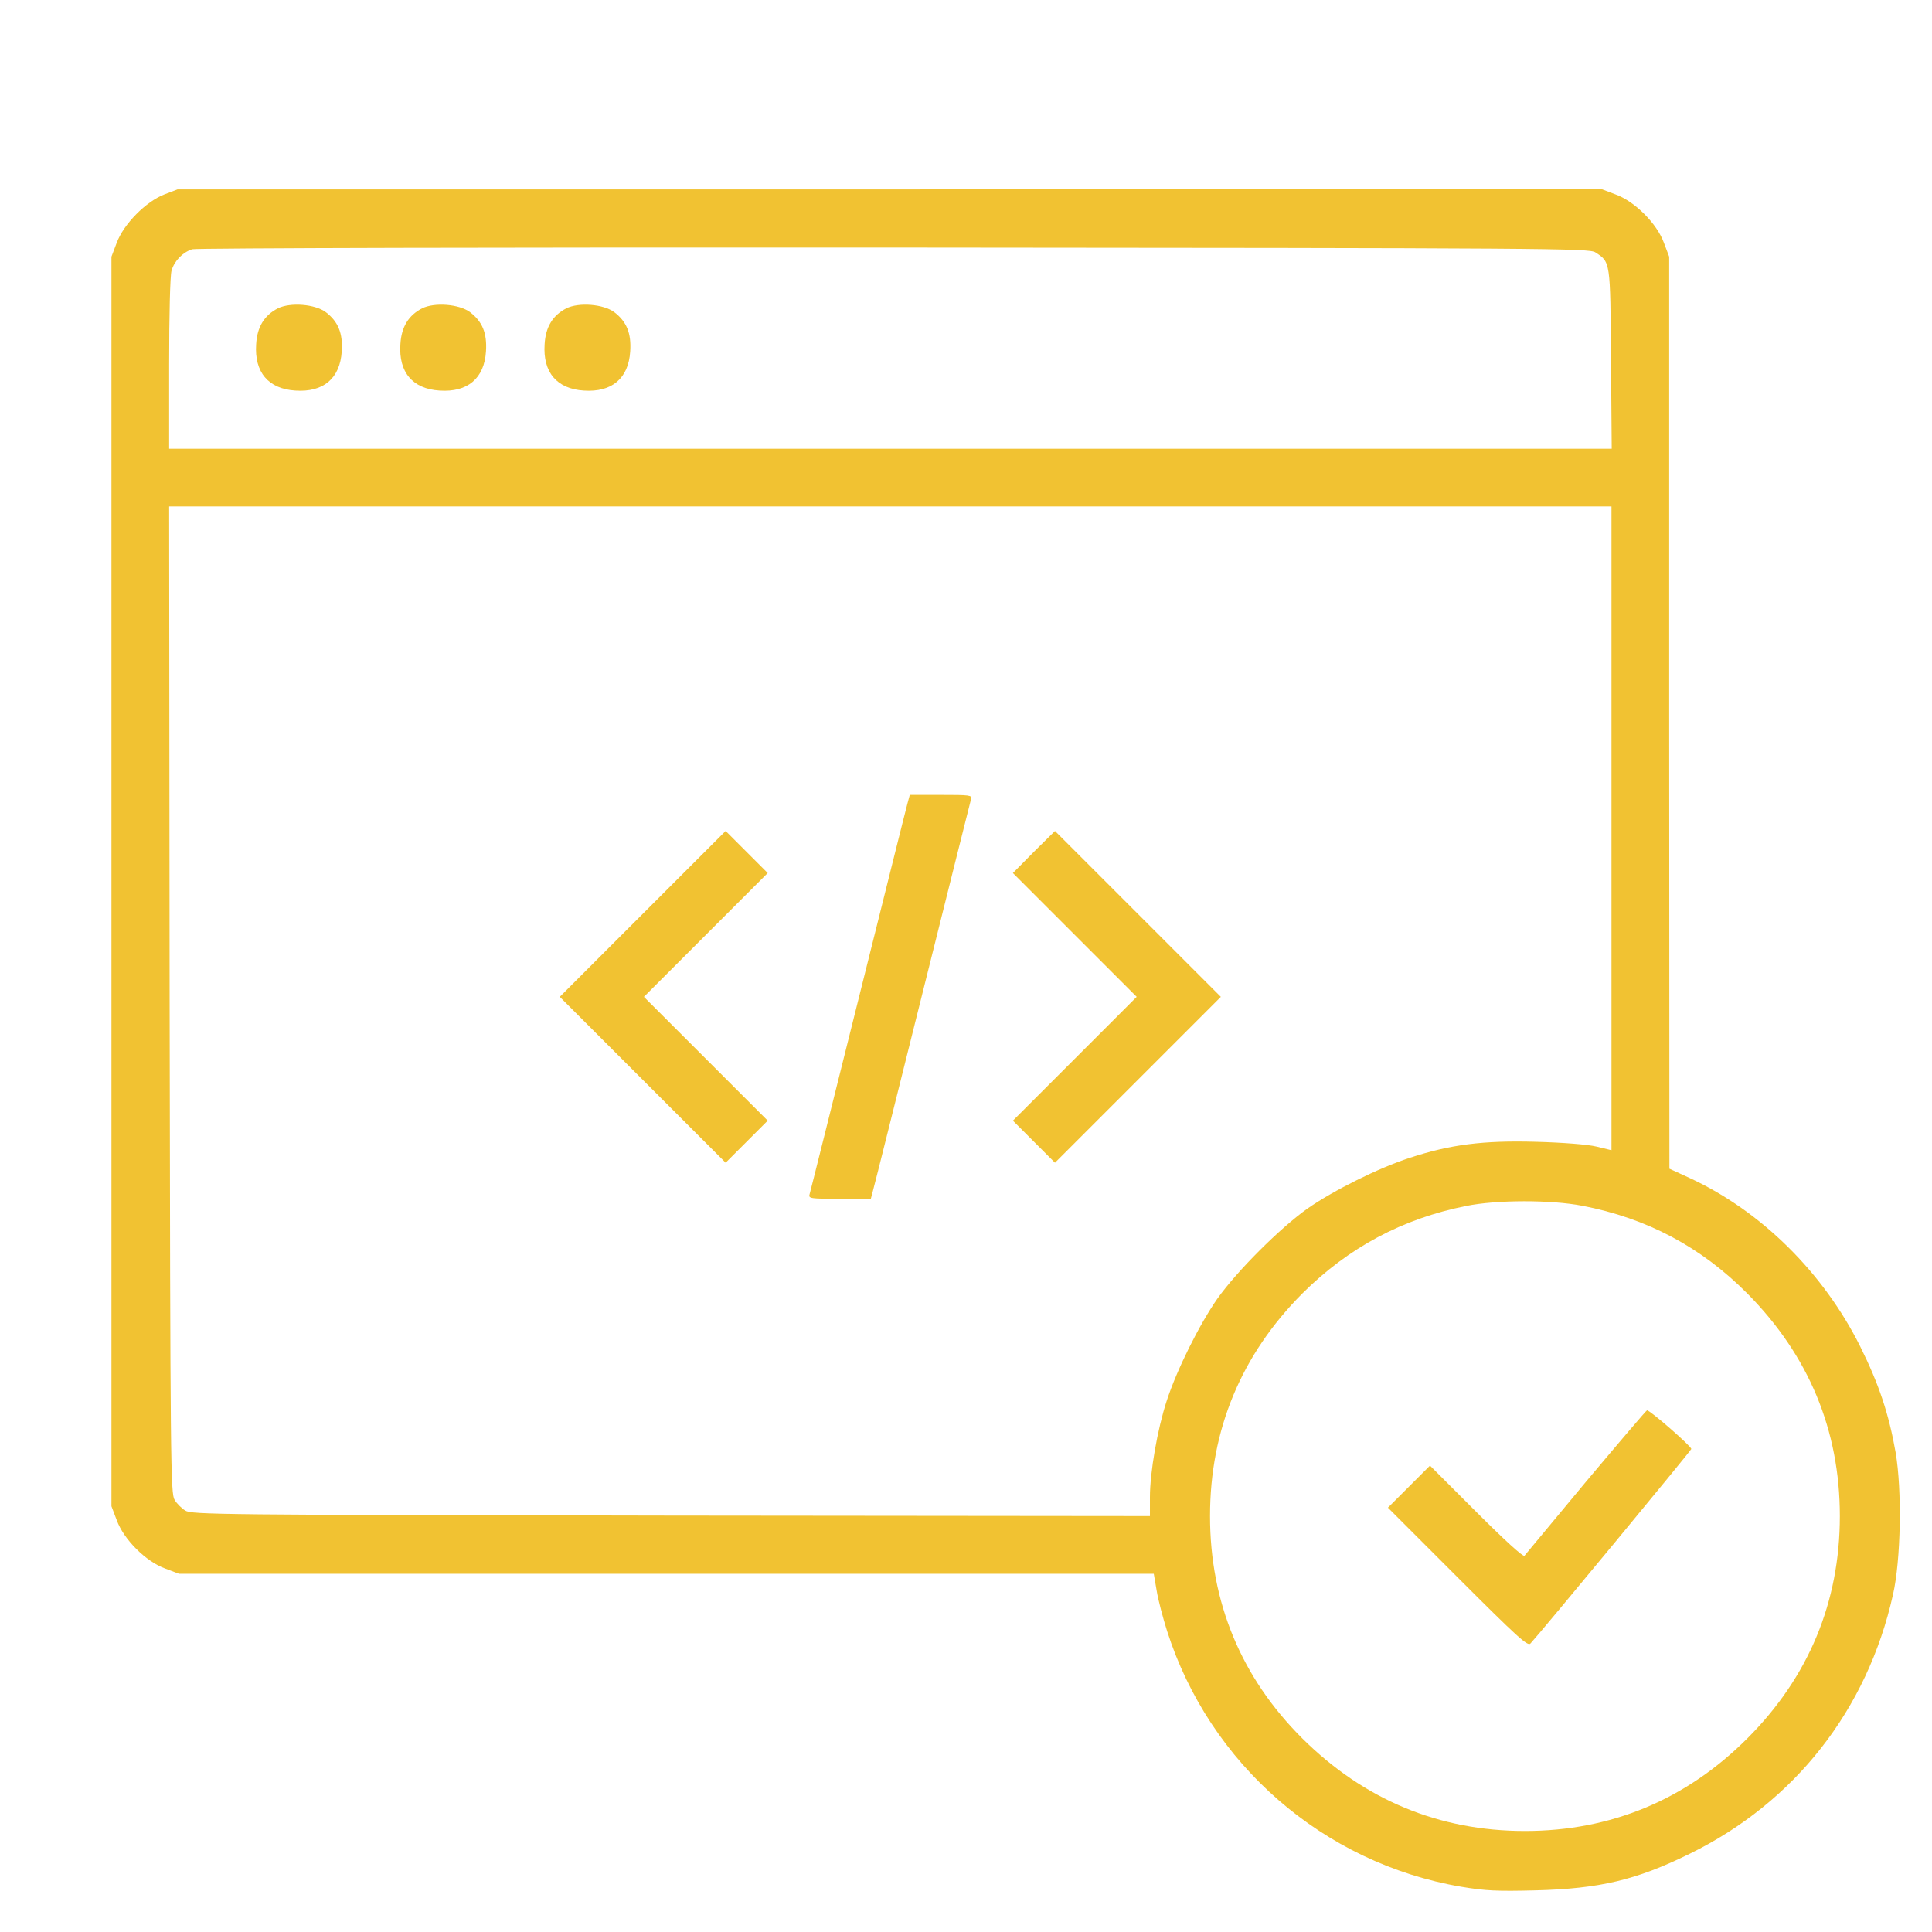 <?xml version="1.0"?>
 <!-- Generator: Adobe Illustrator 16.0.4, SVG Export Plug-In . SVG Version: 6.00 Build 0) --> <svg version="1.1" id="Ebene_1" xmlns="http://www.w3.org/2000/svg" xmlns:xlink="http://www.w3.org/1999/xlink" x="0px" y="0px" width="1200" height="1200" viewBox="0 0 1200 1200" enable-background="new 0 0 1200 1200" xml:space="preserve"> <g transform="translate(0,1200) scale(0.1,-0.1)"> <path fill="#F1C232" d="M1020.725,10792.423c-114.971-44.795-252.334-183.651-295.625-300.126l-32.852-86.592V6525.139V2644.572 l32.852-86.602c43.291-119.443,180.654-256.816,300.107-300.117l86.592-32.842h3026.523H7166.32l17.92-104.512 c8.955-56.748,38.818-168.73,64.199-249.355c264.287-828.662,970.518-1443.828,1827.559-1590.146 c152.285-25.391,220.977-28.379,462.86-22.393c398.652,10.449,624.111,64.199,955.586,226.953 c652.471,319.512,1103.389,894.355,1263.154,1609.551c49.277,215,56.738,647.998,16.426,883.926 c-41.807,237.393-103.018,422.539-219.482,656.963c-228.447,458.369-613.672,840.605-1058.613,1046.65l-126.914,58.242 l-1.484,2832.392v2832.422l-32.852,86.592c-43.301,119.453-180.674,256.815-300.117,300.126l-86.602,32.842l-4422.558-1.494 H1102.854L1020.725,10792.423z M9909.151,10432.57c94.062-61.211,92.568-52.256,97.051-662.92l4.473-556.924h-4480.78H1050.588 v527.061c0,301.602,5.967,547.969,14.932,579.316c17.92,61.211,68.682,113.467,128.398,132.891 c23.906,7.471,1961.943,11.943,4358.369,10.439C9647.853,10459.465,9870.313,10457.961,9909.151,10432.57z M10009.19,6855.109 V4855.842l-92.578,22.402c-55.244,13.438-210.537,25.381-377.754,29.863c-325.507,8.965-530.048-16.426-783.876-100.029 c-192.617-62.715-471.826-201.572-634.561-315.049c-171.709-122.441-435.996-386.709-558.428-558.418 c-113.467-162.754-252.344-441.963-315.039-634.561c-58.232-177.686-104.521-444.961-104.521-598.74v-117.949l-2975.752,2.969 c-2814.482,4.492-2977.236,5.986-3016.054,31.367c-22.393,13.428-52.256,43.291-65.693,65.693 c-25.391,38.828-26.875,206.055-31.357,3105.645l-2.988,3065.342h4479.306h4479.296V6855.109z M9827.022,4510.949 c403.145-77.646,737.588-255.322,1025.771-544.98c380.732-383.73,574.834-848.086,574.834-1382.607 c0-534.541-194.102-1000.381-574.834-1381.123c-380.742-380.732-846.592-574.834-1381.122-574.834 c-534.541,0-998.887,194.102-1382.617,574.834c-379.238,377.754-573.34,845.098-573.34,1381.123 c0,536.016,194.102,1001.865,573.34,1382.607c286.68,285.176,621.133,464.346,1016.807,543.486 C9295.48,4548.273,9632.921,4548.273,9827.022,4510.949z"></path> <path fill="#F1C232" d="M1725.471,10084.68c-83.613-43.291-128.408-114.971-134.375-222.461 c-11.953-174.697,76.143-277.725,243.369-288.174c174.697-11.943,277.715,76.152,288.164,243.379 c7.471,113.477-22.393,185.137-98.535,243.379C1956.907,10111.555,1803.108,10123.518,1725.471,10084.68z"></path> <path fill="#F1C232" d="M2621.33,10084.68c-83.613-43.291-128.408-114.971-134.375-222.461 c-11.953-174.697,76.143-277.725,243.369-288.174c174.688-11.943,277.715,76.152,288.174,243.379 c7.461,113.477-22.402,185.137-98.555,243.379C2852.766,10111.555,2698.967,10123.518,2621.33,10084.68z"></path> <path fill="#F1C232" d="M3517.18,10084.68c-83.604-43.291-128.398-114.971-134.375-222.461 c-11.943-174.697,76.152-277.725,243.379-288.174c174.687-11.943,277.715,76.152,288.174,243.379 c7.461,113.477-22.402,185.137-98.555,243.379C3748.615,10111.555,3594.826,10123.518,3517.18,10084.68z"></path> <path fill="#F1C232" d="M5635.891,7007.414c-8.945-31.367-146.318-583.808-307.568-1228.818 c-161.27-645.02-295.645-1184.043-300.127-1197.471c-7.461-25.391,8.975-26.875,186.641-26.875h194.102l14.932,56.738 c8.965,29.863,146.318,582.305,307.588,1227.324c161.25,645.01,295.635,1184.033,300.107,1198.964 c7.471,23.877-8.955,25.381-186.641,25.381h-194.102L5635.891,7007.414z"></path> <path fill="#F1C232" d="M3991.994,6323.576l-515.117-515.117l515.117-515.127l515.127-515.117l129.883,129.893l131.406,131.406 l-383.73,383.711l-385.215,385.234l385.215,385.215l383.73,383.73l-131.406,131.387l-129.883,129.902L3991.994,6323.576z"></path> <path fill="#F1C232" d="M6421.262,6708.791l-129.893-131.387l383.721-383.73l385.225-385.215l-385.225-385.234l-383.721-383.711 l131.387-131.406l129.912-129.893l515.117,515.117l515.117,515.127l-515.117,515.117l-515.117,515.117L6421.262,6708.791z"></path> <path fill="#F1C232" d="M9850.909,2796.867c-203.057-244.873-374.756-450.918-382.226-459.873 c-7.461-8.965-123.926,97.061-300.117,273.242l-286.67,286.67L8750.49,2765.51l-129.883-129.893l432.998-432.998 c374.766-374.775,435.976-430.019,452.401-410.605c62.715,67.197,995.908,1195.967,998.877,1207.91 c4.492,13.447-253.828,238.896-274.717,240.4C10225.685,3240.324,10055.47,3040.246,9850.909,2796.867z"></path> </g> </svg> 